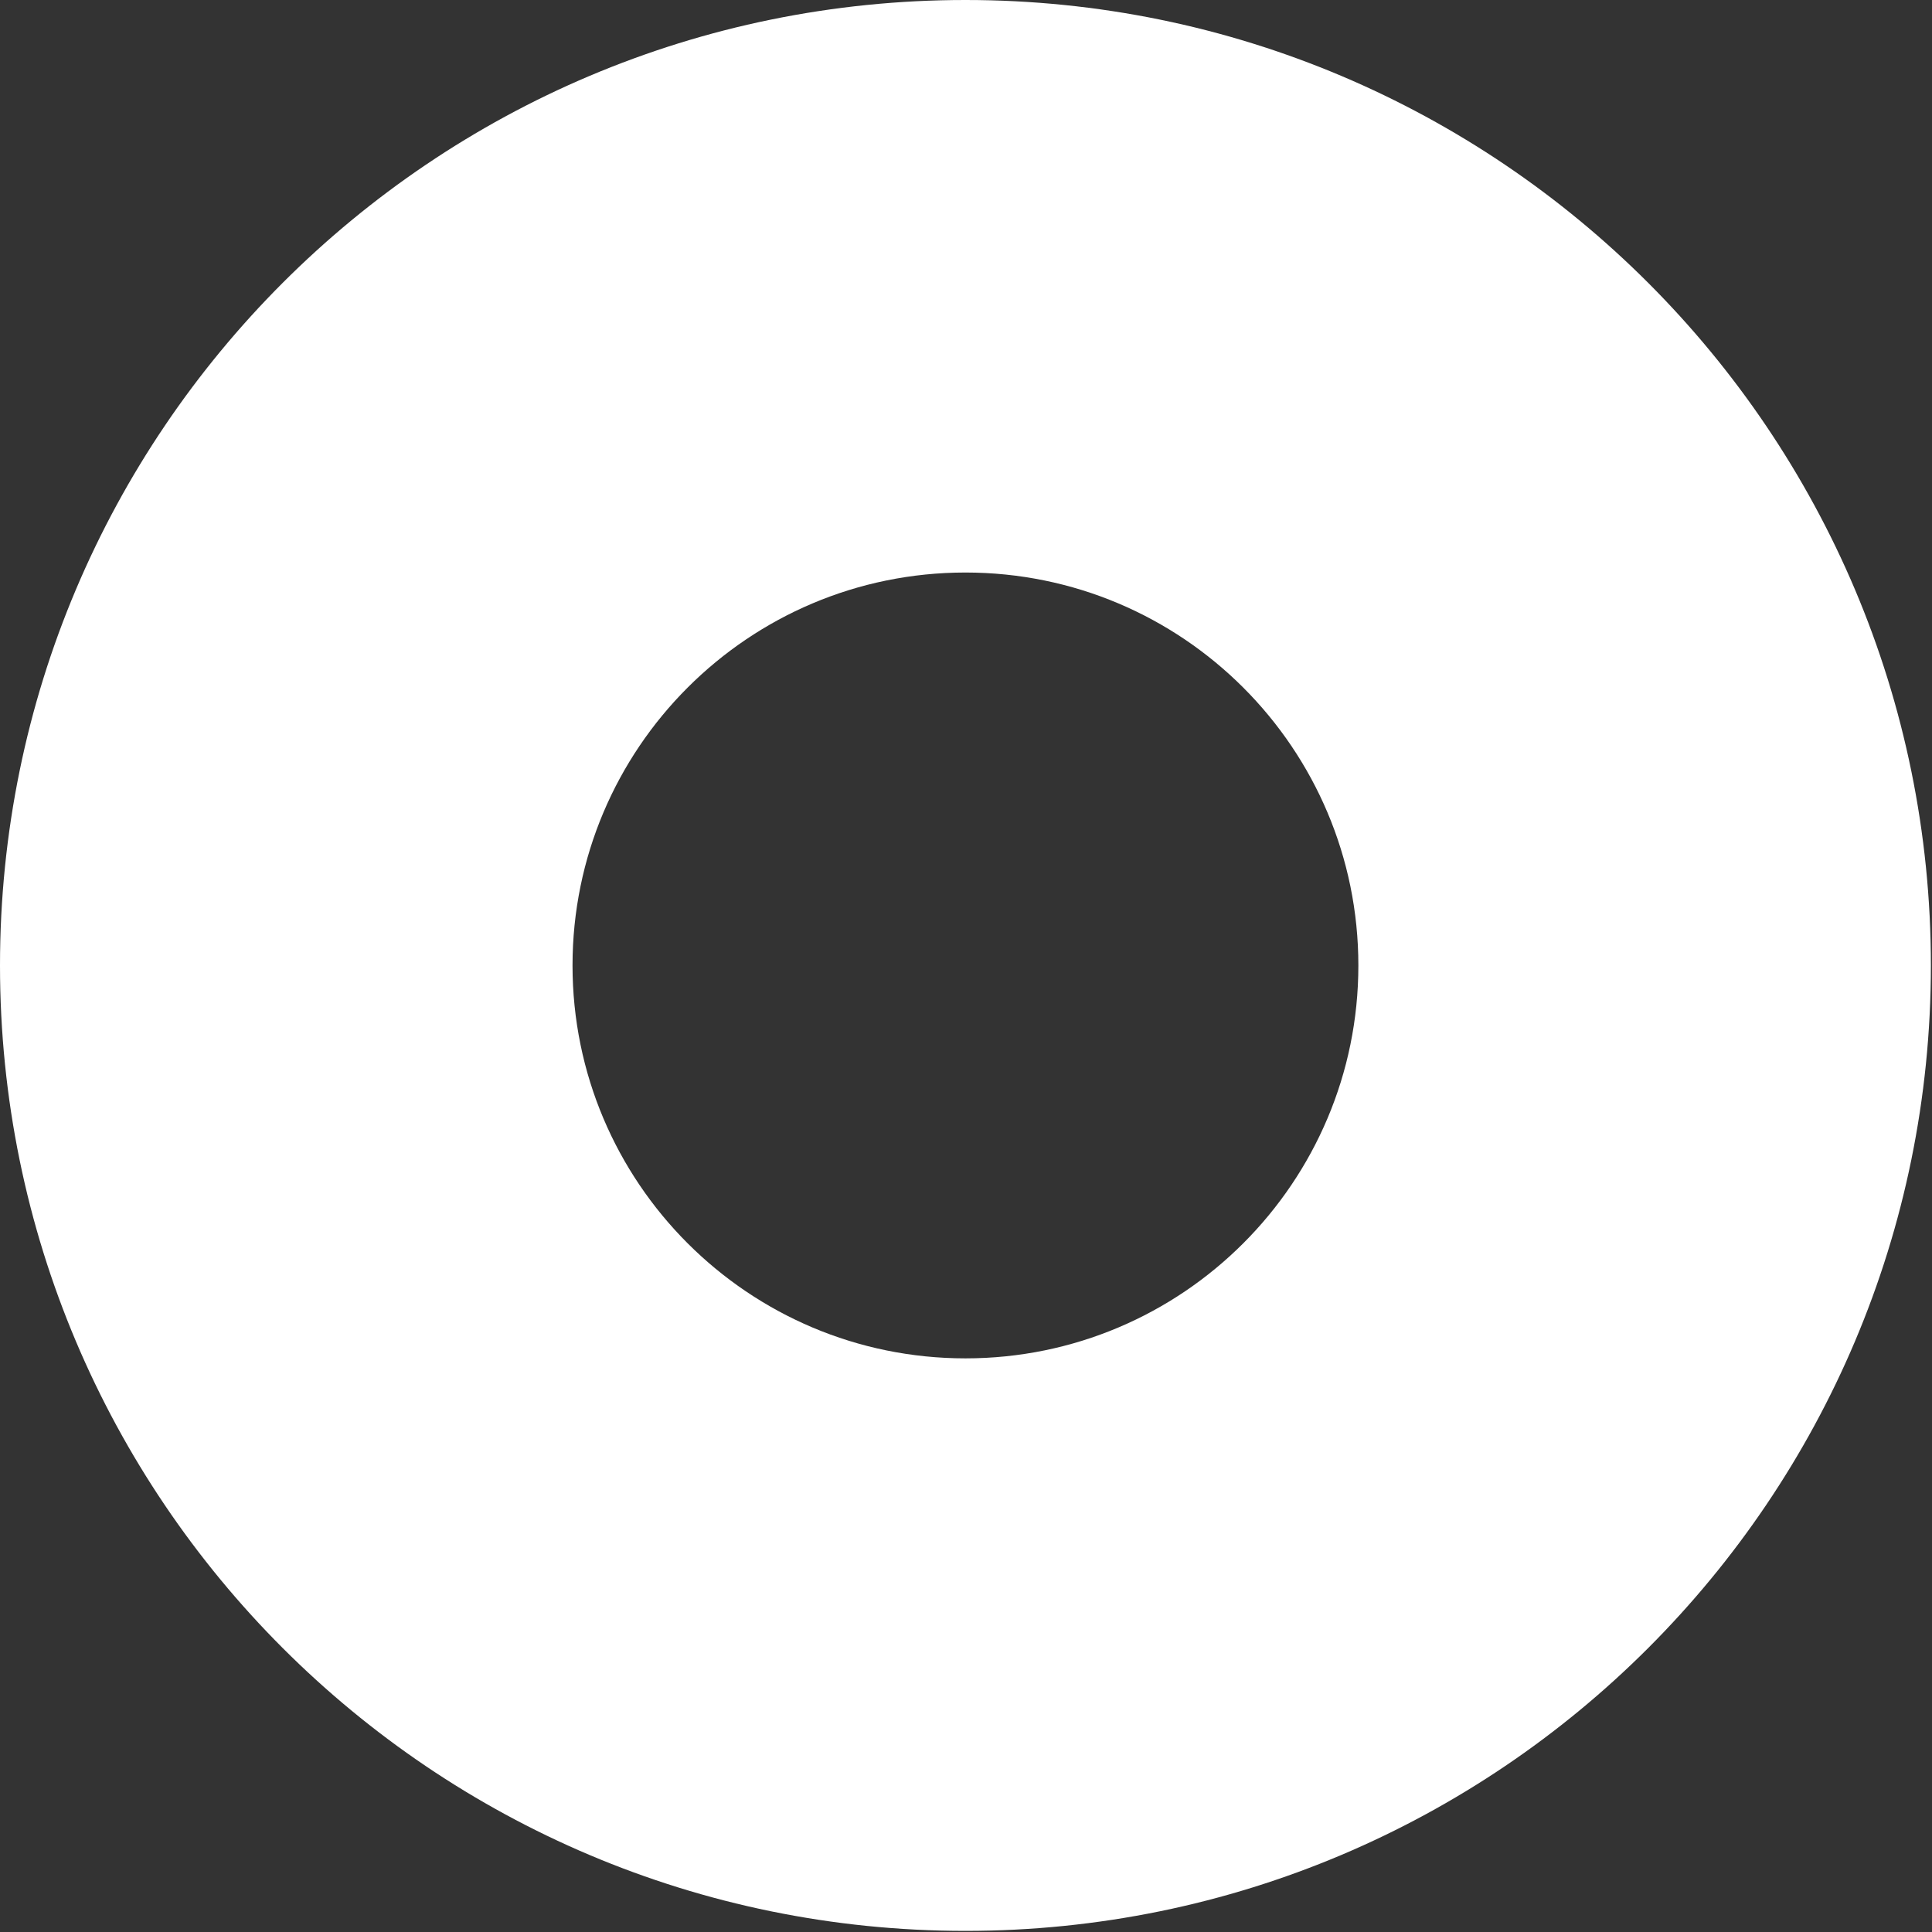 <svg width="285" height="285" viewBox="0 0 285 285" fill="none" xmlns="http://www.w3.org/2000/svg">
<rect x="0" y="0" width="285" height="285" fill="#333333" stroke="none"/>
<path d="M142.418 200.38C110.407 200.38 84.456 174.429 84.456 142.418C84.456 110.407 110.407 84.456 142.418 84.456C174.431 84.456 200.38 110.407 200.38 142.418C200.38 174.429 174.431 200.38 142.418 200.38ZM142.418 0C63.764 0 0 63.762 0 142.418C0 221.071 63.762 284.836 142.418 284.836C221.073 284.836 284.836 221.073 284.836 142.418C284.836 63.762 221.073 0 142.418 0Z" fill="white"/>
</svg>
